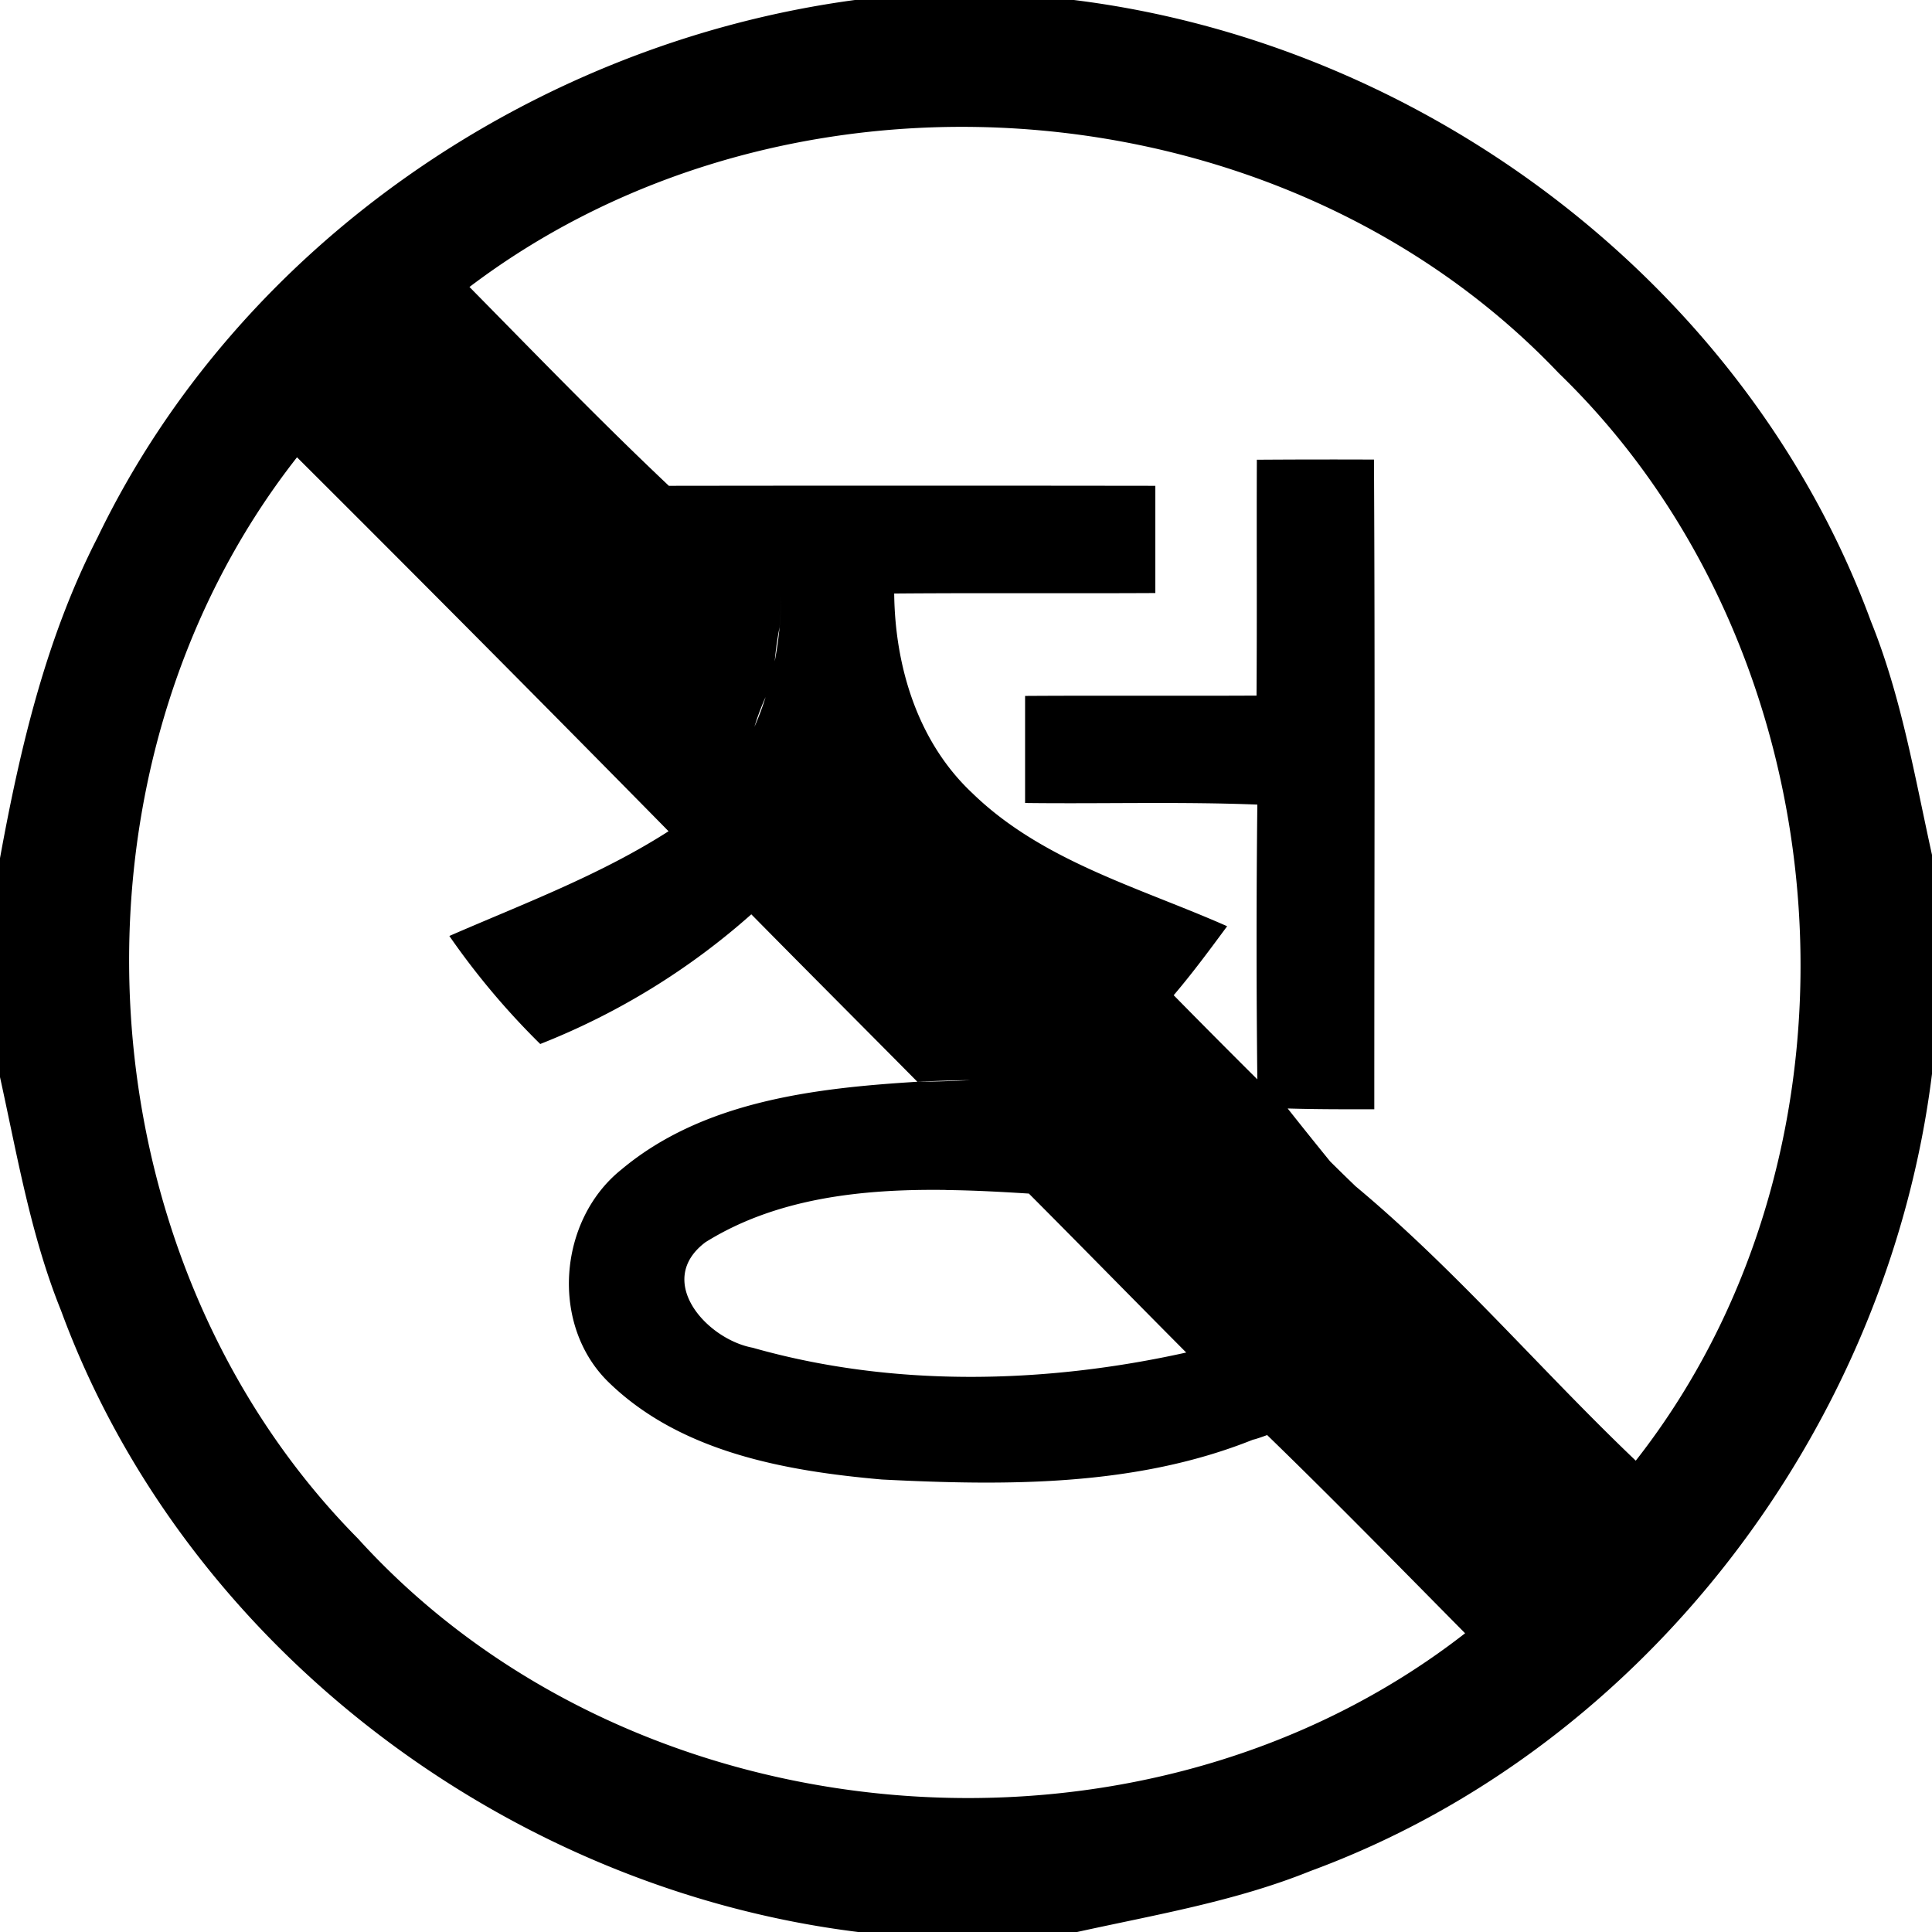 <svg xmlns="http://www.w3.org/2000/svg" width="24" height="24"><path d="M10.62 0C6.642.535 2.965 3.039 1.212 6.676.572 7.922.25 9.29 0 10.66v2.72c.215.976.382 1.97.758 2.9C2.29 20.445 6.28 23.457 10.66 24h2.72c.977-.215 1.97-.382 2.9-.758 4.165-1.532 7.176-5.523 7.72-9.902v-2.72c-.215-.976-.382-1.97-.758-2.9C21.71 3.556 17.72.543 13.34 0zm1.255 1.576c2.77-.018 5.55 1.02 7.488 3.059 3.581 3.464 4.036 9.584.957 13.51-1.178-1.123-2.237-2.374-3.488-3.415l-.002-.001v-.002q-.156-.15-.307-.3-.266-.327-.527-.657c.357.011.718.01 1.076.01 0-2.692.01-5.382-.004-8.071q-.727-.003-1.455.002c-.004.976.003 1.954-.004 2.93-.957.005-1.916-.002-2.875.004v1.33c.961.012 1.924-.018 2.885.02a156 156 0 0 0 0 3.413q-.523-.52-1.039-1.045c.235-.276.45-.567.664-.857-1.084-.48-2.296-.807-3.166-1.654-.678-.636-.96-1.571-.97-2.479 1.08-.009 2.163 0 3.244-.006V6.035q-3.02-.004-6.043 0c-.847-.8-1.659-1.64-2.477-2.47 1.741-1.319 3.89-1.974 6.043-1.989M3.689 5.68a674 674 0 0 1 4.616 4.646c-.85.545-1.802.9-2.723 1.301a9.4 9.4 0 0 0 1.129 1.342 8.8 8.8 0 0 0 2.621-1.61h.002c.685.695 1.376 1.386 2.062 2.079q.33-.016.66-.02a14 14 0 0 1-.66.02c-1.277.079-2.664.24-3.68 1.093-.785.631-.885 1.937-.15 2.645.894.866 2.195 1.098 3.39 1.203 1.541.078 3.15.09 4.607-.494l.033-.012-.034.014q.091-.027.178-.06l-.002-.003.002.002c.833.808 1.644 1.638 2.46 2.463-4.028 3.138-10.32 2.608-13.753-1.176C.97 15.598.64 9.567 3.69 5.68m6.014 1.687a4.5 4.5 0 0 1-.08.848 4 4 0 0 1 .06-.424q.02-.213.02-.424m-.19 1.281q-.06.196-.142.381a3 3 0 0 1 .143-.38m2.239 6.134c.347.004.692.023 1.025.044h.002c.654.656 1.303 1.32 1.955 1.975h-.002c-1.757.39-3.643.435-5.384-.06-.578-.108-1.22-.835-.586-1.311.882-.55 1.949-.663 2.99-.649"/></svg>